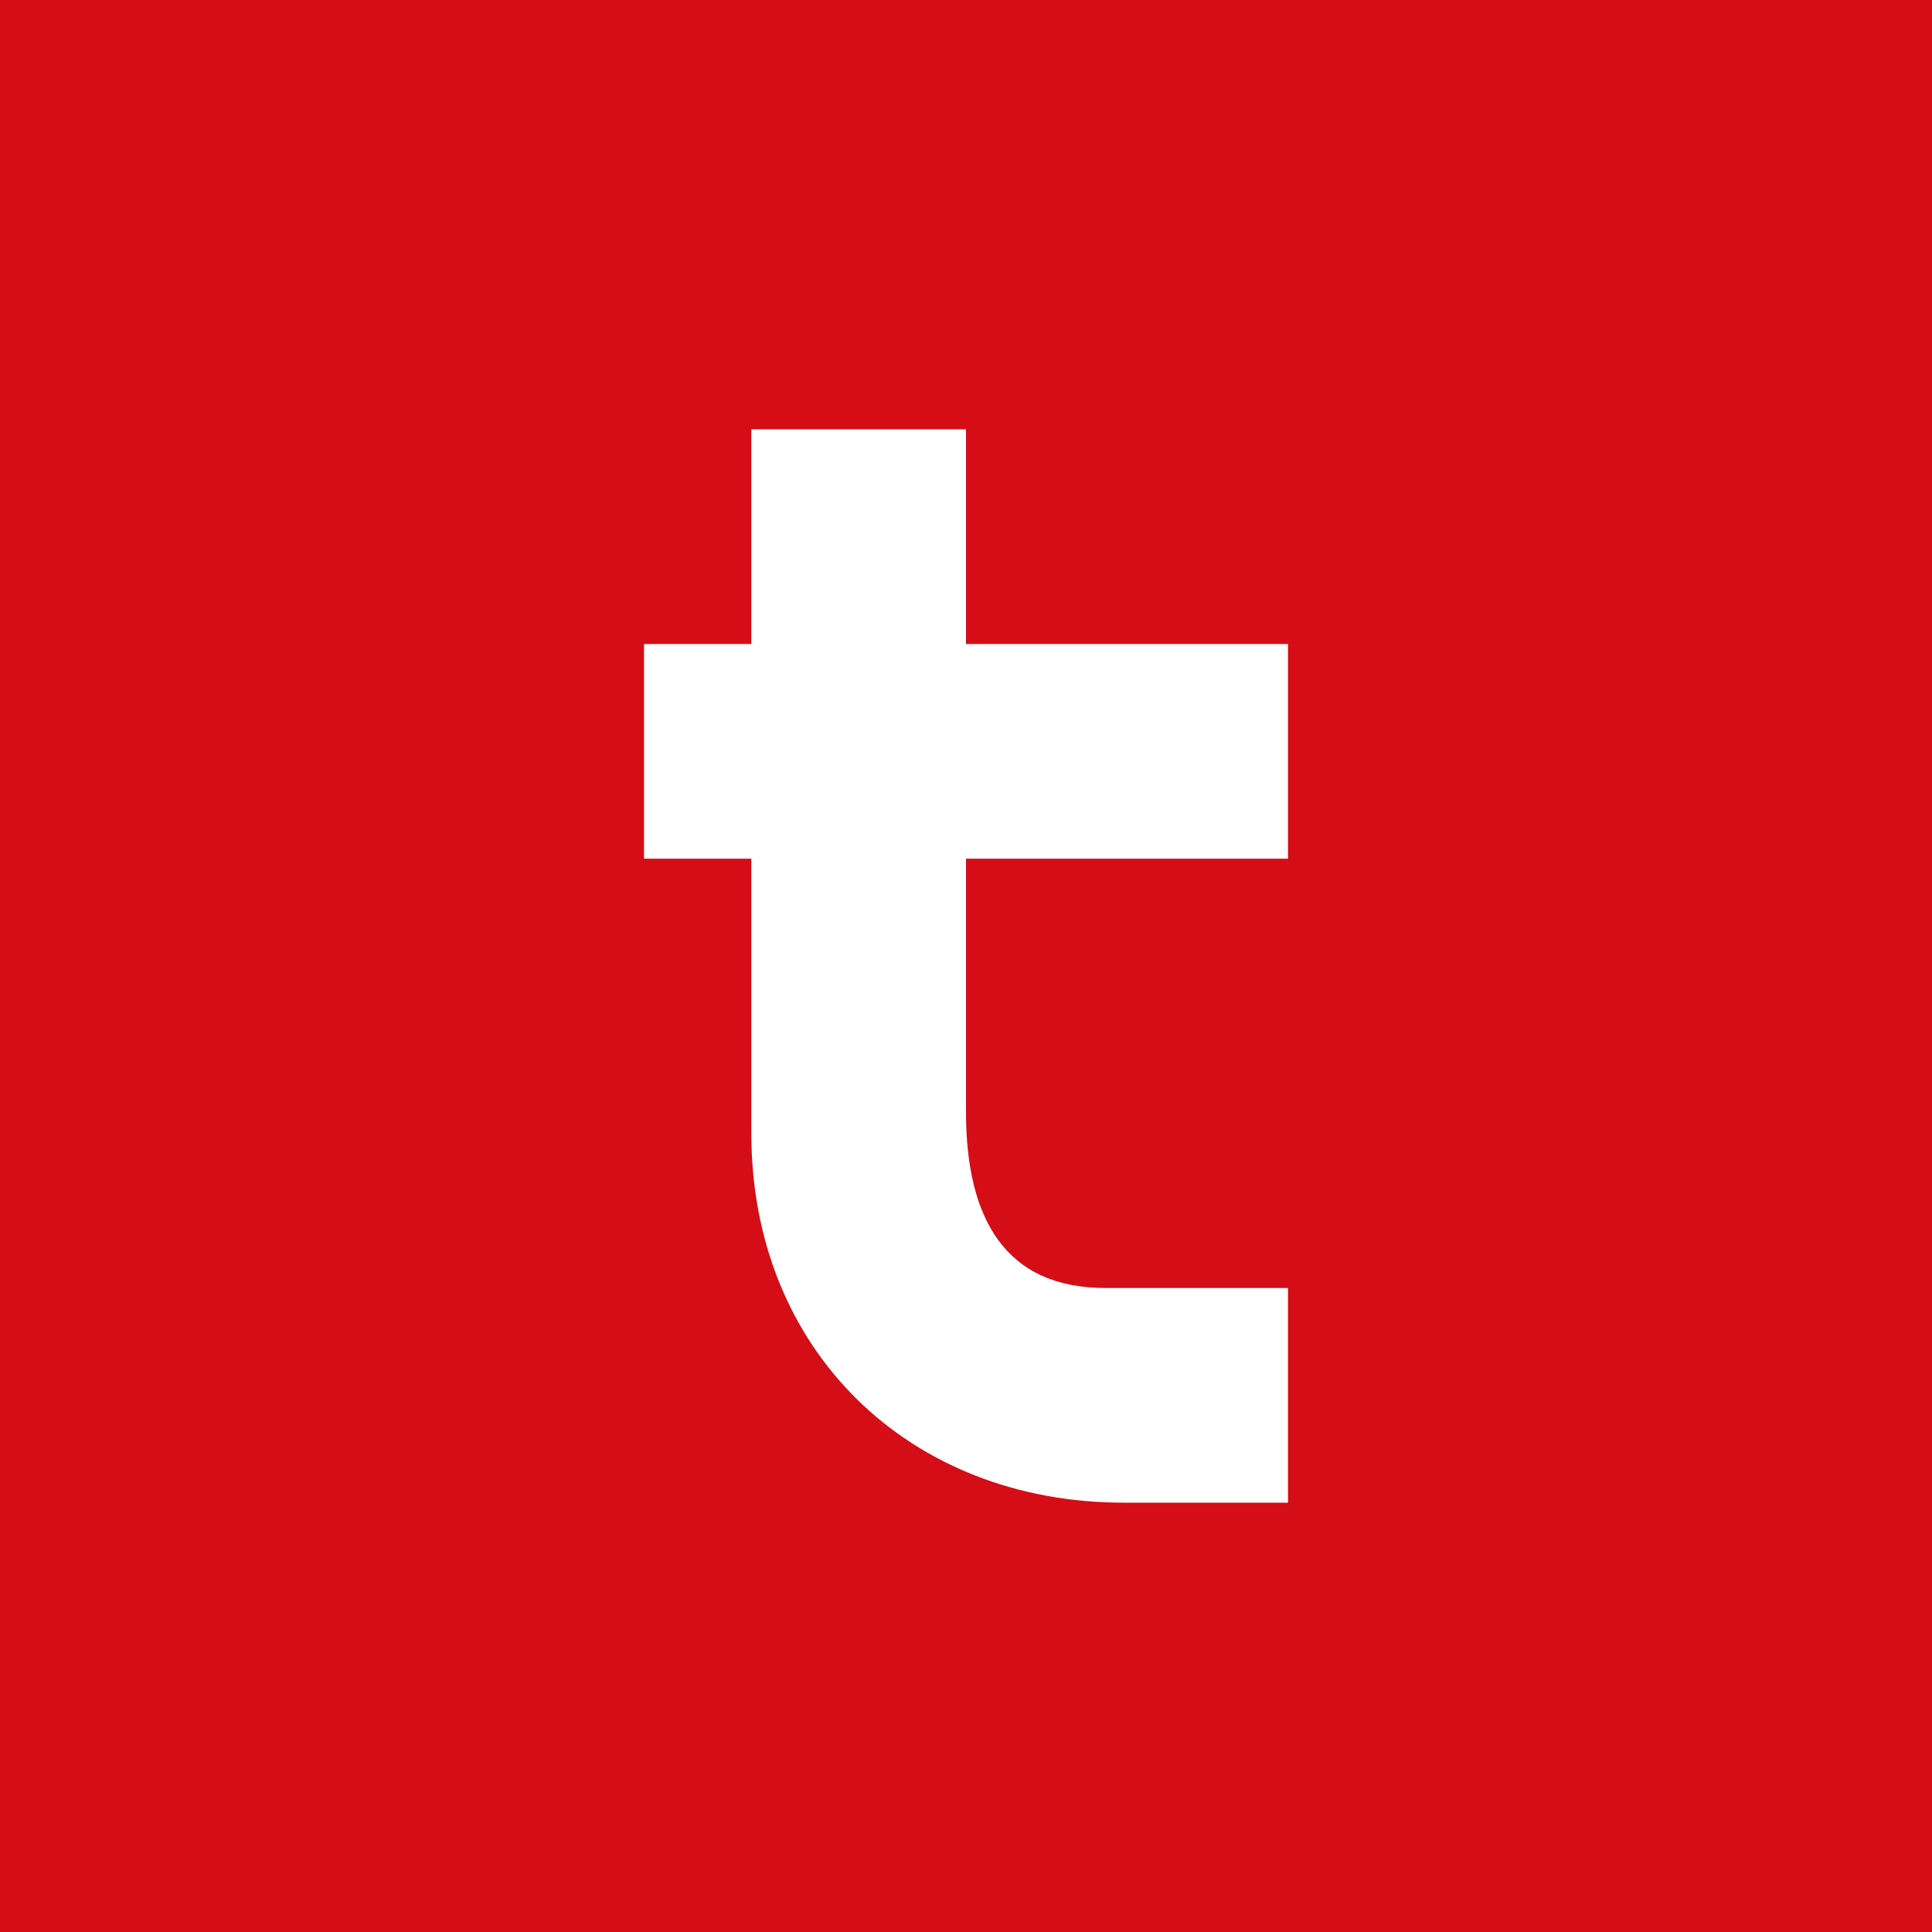 <!-- by TradingView --><svg width="18" height="18" viewBox="0 0 18 18" xmlns="http://www.w3.org/2000/svg"><path fill="#D40D17" d="M0 0h18v18H0z"/><path d="M6 8V6h6v2H6Zm1 2.56V4h2v6.36c0 1 .37 1.64 1.3 1.64H12v2h-1.53C8.47 14 7 12.58 7 10.56Z" fill="#fff"/></svg>